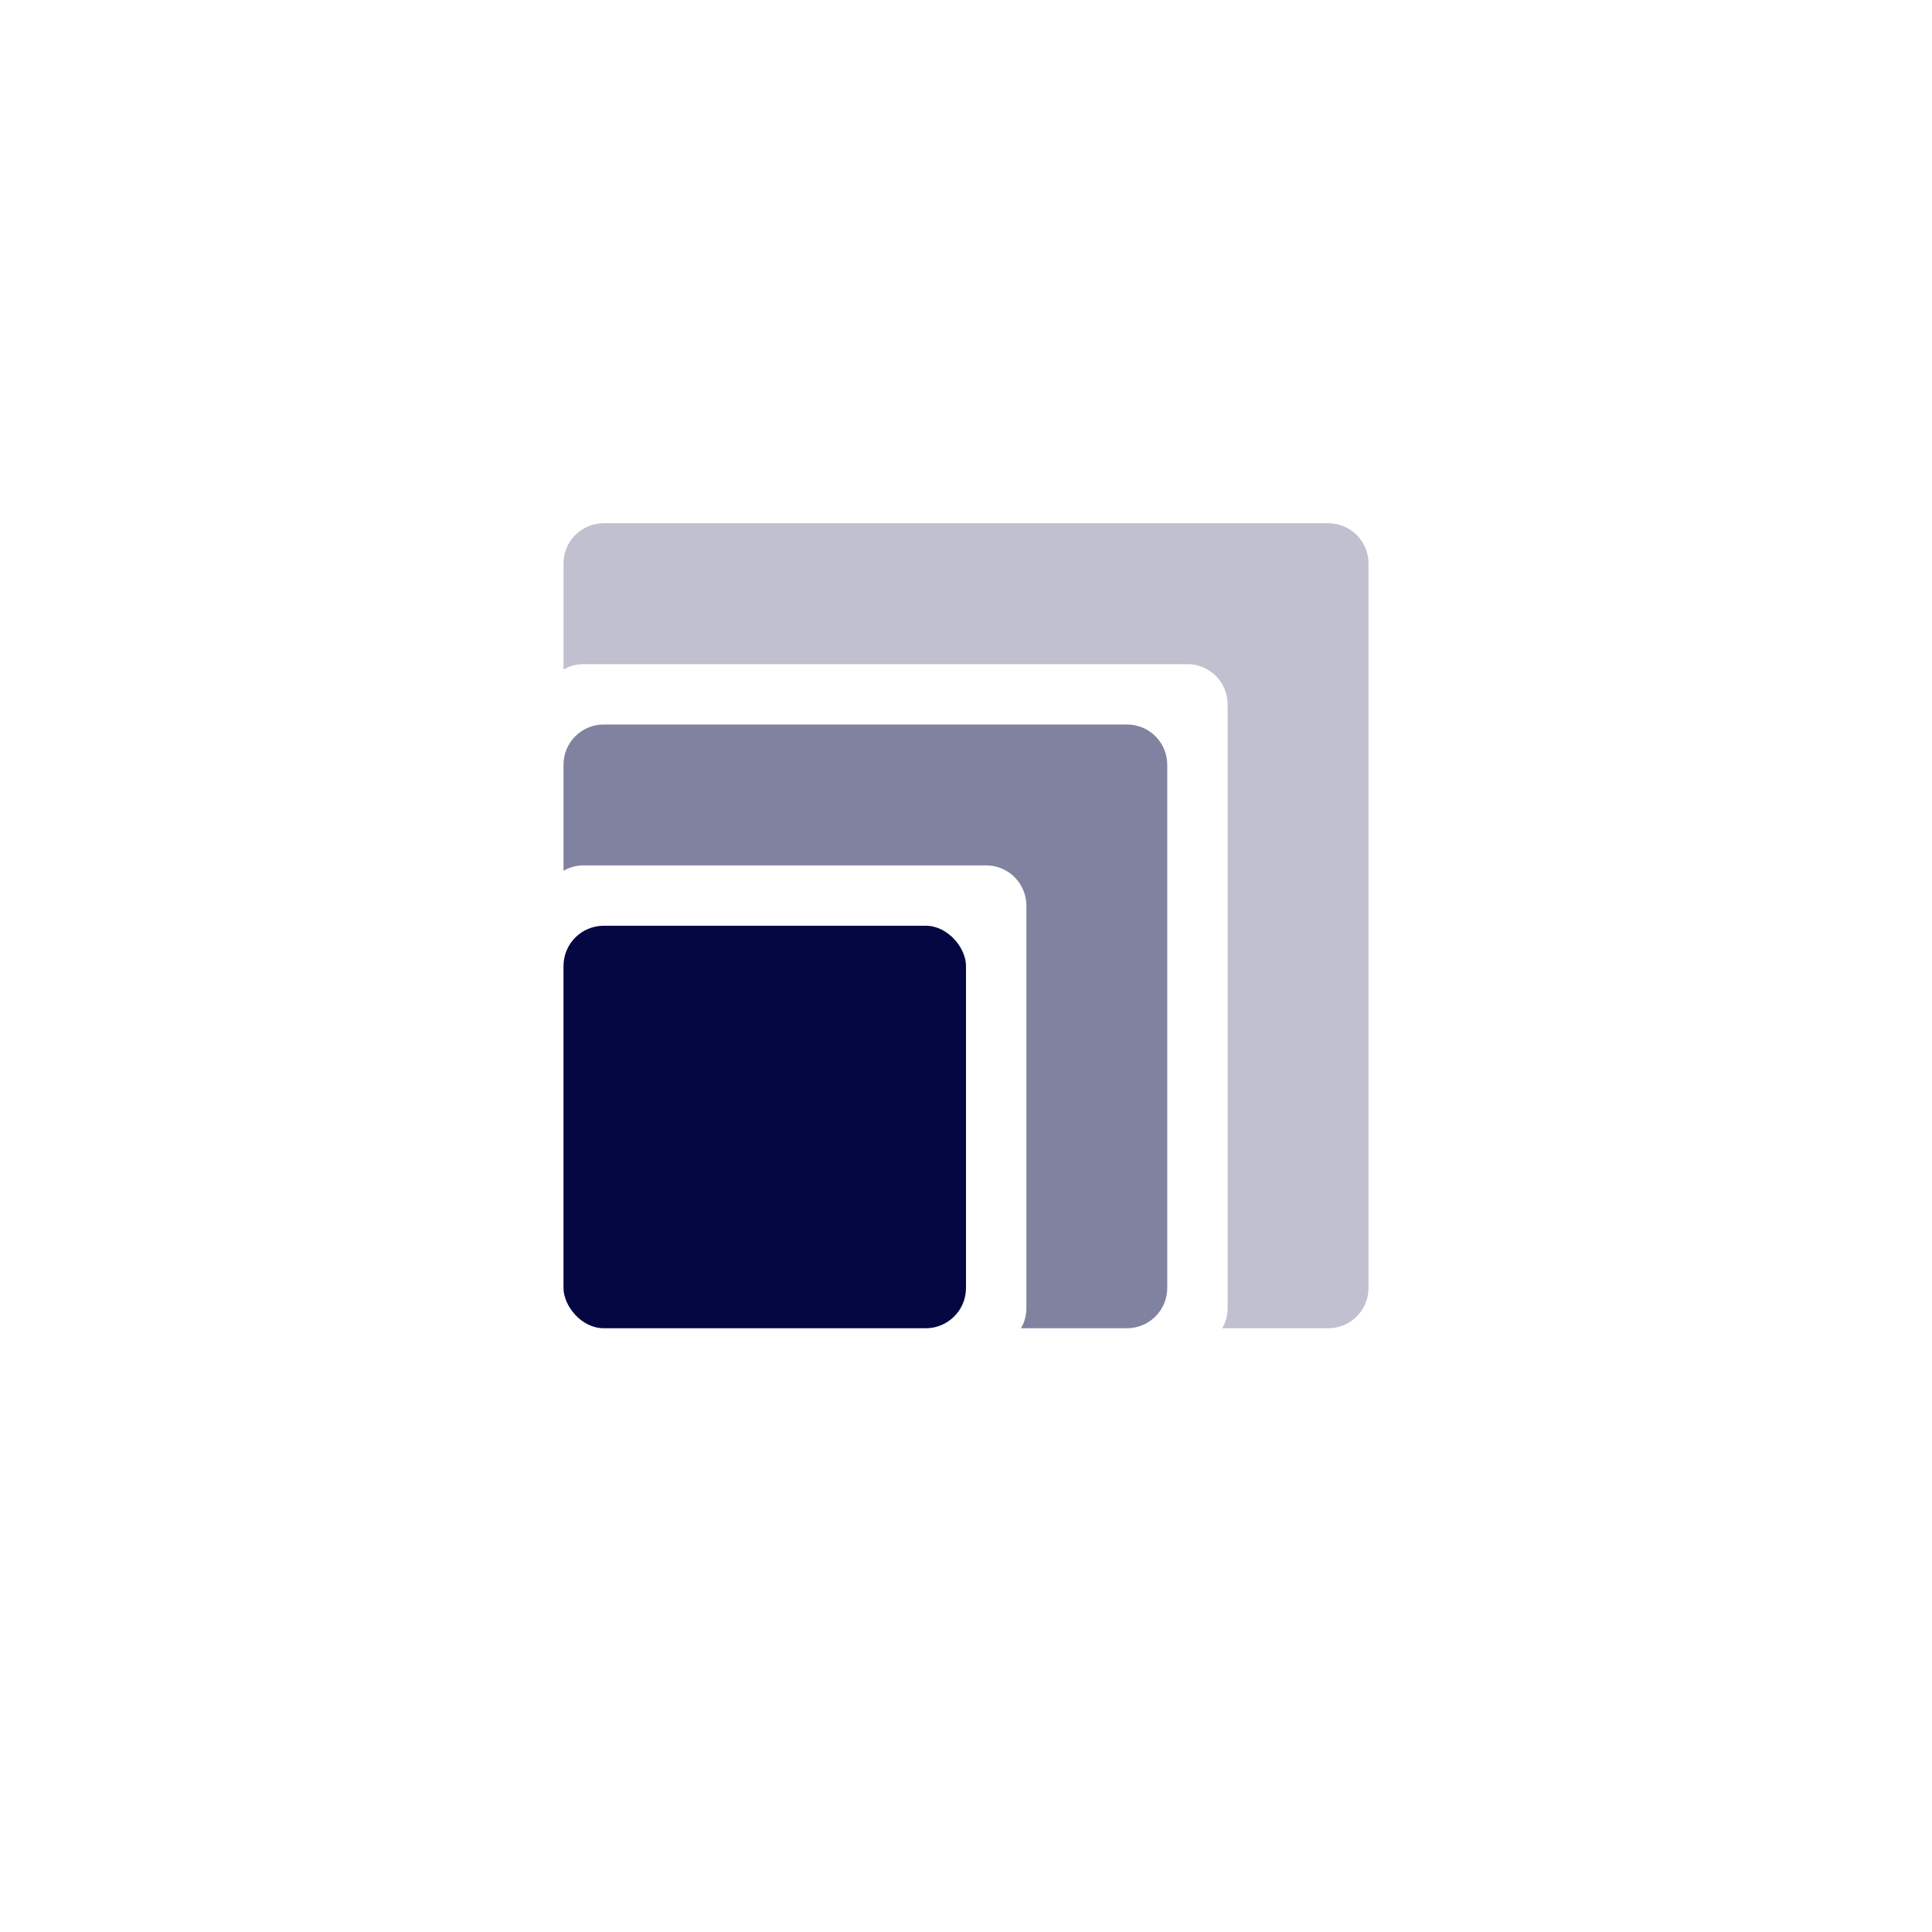 <?xml version="1.0" encoding="UTF-8"?>
<svg xmlns="http://www.w3.org/2000/svg" width="96" height="96" viewBox="0 0 96 96" fill="none">
  <g filter="url(#filter0_ddd_4770_7346)">
    <circle cx="48" cy="46" r="42" transform="rotate(-180 48 46)" fill="white"></circle>
  </g>
  <path fill-rule="evenodd" clip-rule="evenodd" d="M30 26C28.895 26 28 26.895 28 28V33.268C28.294 33.097 28.636 33 29 33H59C60.105 33 61 33.895 61 35V65C61 65.364 60.903 65.706 60.732 66H66C67.105 66 68 65.105 68 64V28C68 26.895 67.105 26 66 26H30Z" fill="#040742" fill-opacity="0.25"></path>
  <path fill-rule="evenodd" clip-rule="evenodd" d="M30 36C28.895 36 28 36.895 28 38V43.268C28.294 43.097 28.636 43 29 43H49C50.105 43 51 43.895 51 45V65C51 65.364 50.903 65.706 50.732 66H56C57.105 66 58 65.105 58 64V38C58 36.895 57.105 36 56 36H30Z" fill="#040742" fill-opacity="0.5"></path>
  <rect x="28" y="46" width="20" height="20" rx="2" fill="#040742"></rect>
  <defs>
    <filter id="filter0_ddd_4770_7346" x="0" y="0" width="96" height="96" color-interpolation-filters="sRGB">
      <feFlood flood-opacity="0" result="BackgroundImageFix"></feFlood>
      <feColorMatrix in="SourceAlpha" type="matrix" values="0 0 0 0 0 0 0 0 0 0 0 0 0 0 0 0 0 0 127 0" result="hardAlpha"></feColorMatrix>
      <feOffset dy="2"></feOffset>
      <feGaussianBlur stdDeviation="3"></feGaussianBlur>
      <feColorMatrix type="matrix" values="0 0 0 0 0.141 0 0 0 0 0.173 0 0 0 0 0.224 0 0 0 0.1 0"></feColorMatrix>
      <feBlend mode="normal" in2="BackgroundImageFix" result="effect1_dropShadow_4770_7346"></feBlend>
      <feColorMatrix in="SourceAlpha" type="matrix" values="0 0 0 0 0 0 0 0 0 0 0 0 0 0 0 0 0 0 127 0" result="hardAlpha"></feColorMatrix>
      <feOffset dy="1"></feOffset>
      <feGaussianBlur stdDeviation="0.5"></feGaussianBlur>
      <feColorMatrix type="matrix" values="0 0 0 0 0 0 0 0 0 0 0 0 0 0 0 0 0 0 0.1 0"></feColorMatrix>
      <feBlend mode="normal" in2="effect1_dropShadow_4770_7346" result="effect2_dropShadow_4770_7346"></feBlend>
      <feColorMatrix in="SourceAlpha" type="matrix" values="0 0 0 0 0 0 0 0 0 0 0 0 0 0 0 0 0 0 127 0" result="hardAlpha"></feColorMatrix>
      <feOffset dy="-1"></feOffset>
      <feComposite in2="hardAlpha" operator="out"></feComposite>
      <feColorMatrix type="matrix" values="0 0 0 0 0.506 0 0 0 0 0.635 0 0 0 0 0.698 0 0 0 0.1 0"></feColorMatrix>
      <feBlend mode="normal" in2="effect2_dropShadow_4770_7346" result="effect3_dropShadow_4770_7346"></feBlend>
      <feBlend mode="normal" in="SourceGraphic" in2="effect3_dropShadow_4770_7346" result="shape"></feBlend>
    </filter>
  </defs>
</svg>
